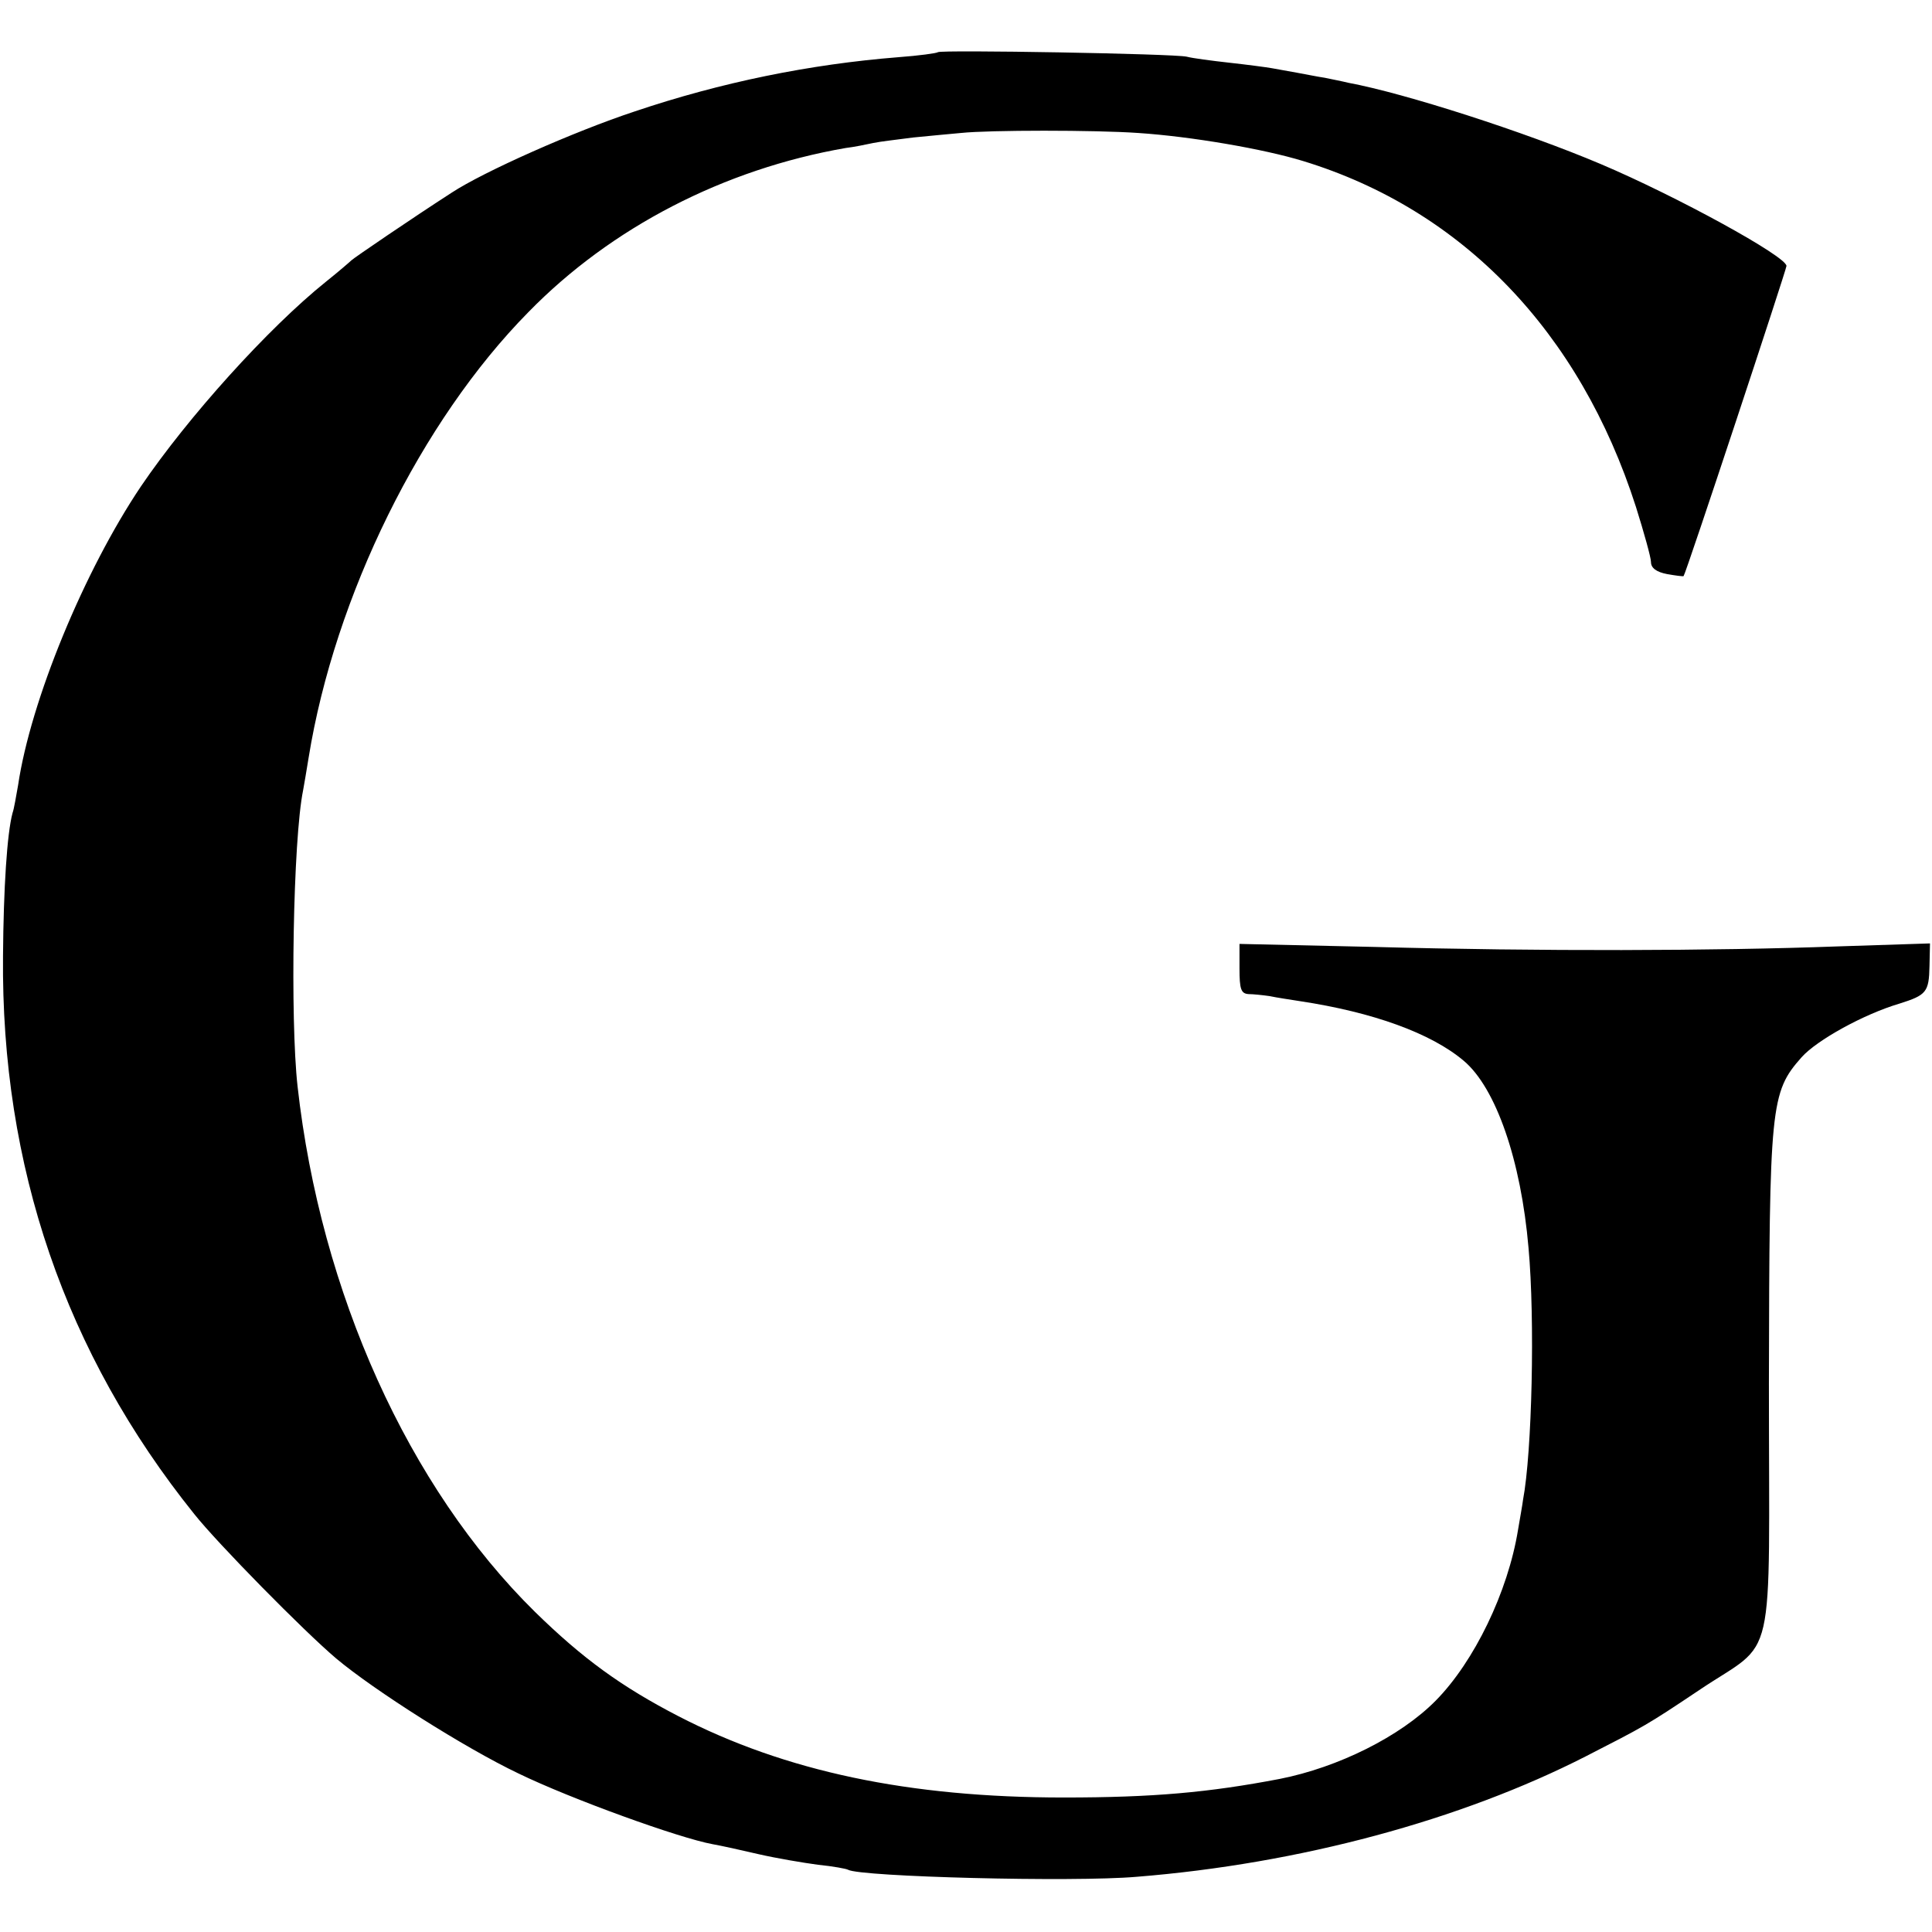 <?xml version="1.0" standalone="no"?>
<!DOCTYPE svg PUBLIC "-//W3C//DTD SVG 20010904//EN"
 "http://www.w3.org/TR/2001/REC-SVG-20010904/DTD/svg10.dtd">
<svg version="1.0" xmlns="http://www.w3.org/2000/svg"
 width="385pt" height="385pt" viewBox="0 0 385 385"
 preserveAspectRatio="xMidYMid meet">
<g transform="translate(0,385) scale(0.1,-0.1)"
fill="#000000" stroke="none">
<path d="M1869 3746 c-2 -2 -38 -7 -79 -10 -176 -14 -353 -50 -525 -108 -121
-40 -301 -120 -365 -162 -79 -51 -195 -130 -200 -135 -3 -3 -25 -22 -50 -42
-116 -93 -276 -271 -369 -408 -113 -168 -220 -427 -245 -596 -4 -22 -8 -47
-11 -55 -11 -41 -18 -150 -19 -285 -4 -419 124 -792 381 -1112 46 -58 218
-233 283 -288 75 -63 256 -178 363 -229 105 -51 321 -129 387 -141 17 -3 58
-12 92 -20 35 -8 88 -17 118 -21 30 -3 57 -8 60 -10 25 -14 448 -25 575 -14
325 26 646 113 895 240 117 60 120 61 226 132 156 105 139 30 139 612 1 554 3
579 65 649 30 34 124 86 195 107 54 17 59 23 60 75 l1 45 -185 -6 c-244 -9
-593 -10 -923 -1 l-268 6 0 -49 c0 -41 3 -50 18 -51 9 0 28 -2 42 -4 14 -3 41
-7 60 -10 146 -22 262 -64 327 -119 64 -54 114 -198 129 -373 13 -143 7 -407
-11 -502 -1 -9 -6 -36 -10 -60 -20 -123 -87 -262 -164 -340 -70 -71 -194 -133
-311 -156 -141 -27 -252 -37 -430 -37 -309 0 -555 52 -768 162 -114 59 -191
115 -286 208 -252 248 -427 636 -473 1047 -15 134 -9 492 11 590 2 11 7 40 11
65 52 322 224 671 438 888 165 169 390 285 632 327 17 2 41 7 55 10 14 3 50 7
80 11 30 3 73 7 95 9 57 6 267 6 353 0 106 -7 251 -32 329 -56 317 -97 551
-340 663 -689 16 -51 30 -101 30 -110 0 -12 11 -20 32 -24 17 -3 32 -5 33 -4
5 6 205 611 205 618 0 19 -219 139 -370 203 -151 64 -390 141 -503 162 -12 3
-33 7 -47 10 -14 2 -38 7 -55 10 -16 3 -39 7 -50 9 -11 2 -49 7 -85 11 -36 4
-74 9 -85 12 -25 6 -490 14 -496 9z"/>
</g>
</svg>
